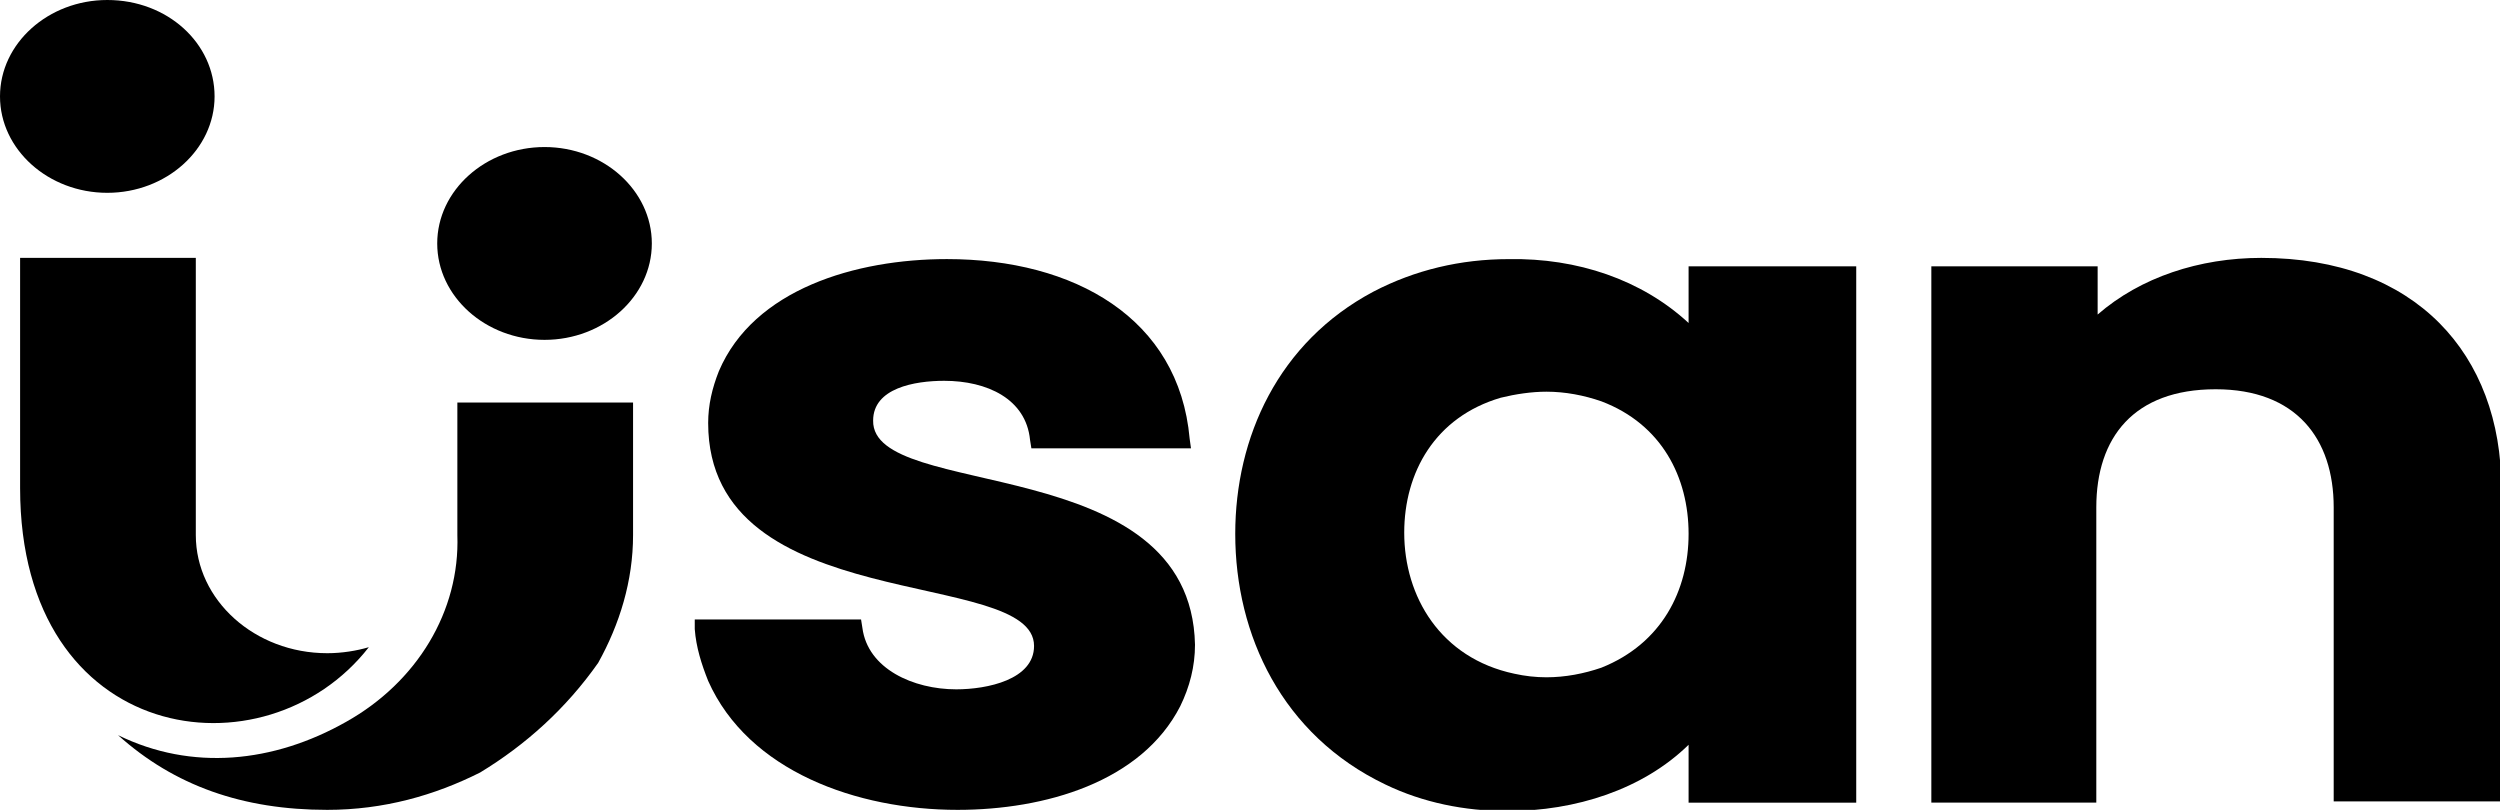 <svg width="71" height="23" viewBox="0 0 71 23" fill="none" xmlns="http://www.w3.org/2000/svg">
<g clip-path="url(#clip0_2829_9601)">
<path fill-rule="evenodd" clip-rule="evenodd" d="M3.047 0C1.371 0 0 1.232 0 2.738C0 4.244 1.371 5.476 3.047 5.476C4.723 5.476 6.094 4.244 6.094 2.738C6.094 1.232 4.761 0 3.047 0ZM0.571 13.862V12.938V7.324H5.561V12.938V15.196C5.561 17.045 7.237 18.551 9.294 18.551C9.713 18.551 10.132 18.482 10.475 18.38C7.542 22.144 0.571 21.186 0.571 13.862Z" fill="black"/>
<path fill-rule="evenodd" clip-rule="evenodd" d="M9.827 20.502C11.846 19.372 13.065 17.353 12.989 15.197V11.432H17.979V15.197C17.979 16.497 17.598 17.729 16.988 18.825C16.074 20.125 14.931 21.152 13.636 21.939C12.341 22.59 10.894 23 9.294 23C6.894 23 4.952 22.316 3.352 20.878C5.447 21.905 7.77 21.665 9.827 20.502ZM15.465 4.176C13.789 4.176 12.417 5.408 12.417 6.914C12.417 8.42 13.789 9.652 15.465 9.652C17.141 9.652 18.512 8.42 18.512 6.914C18.512 5.408 17.141 4.176 15.465 4.176Z" fill="black"/>
<path d="M47.956 9.173V7.564H52.717V22.795H47.956V21.152C46.66 22.418 44.756 23.034 42.813 23.034C41.594 23.034 40.414 22.795 39.347 22.281C36.414 20.878 35.081 18.037 35.081 15.162C35.081 12.424 36.3 9.72 39.004 8.283C40.185 7.667 41.48 7.359 42.851 7.359C44.794 7.325 46.622 7.941 47.956 9.173ZM47.956 15.162C47.956 13.554 47.194 12.048 45.48 11.398C44.984 11.226 44.451 11.124 43.918 11.124C43.499 11.124 43.042 11.192 42.623 11.295C40.756 11.842 39.88 13.417 39.88 15.128C39.88 16.942 40.909 18.688 43.004 19.133C43.309 19.201 43.613 19.235 43.918 19.235C44.451 19.235 44.984 19.133 45.48 18.962C47.194 18.277 47.956 16.771 47.956 15.162Z" fill="black"/>
<path d="M59.573 8.933C60.792 7.872 62.468 7.324 64.22 7.324C68.6 7.324 71.038 10.062 71.038 13.861V22.76H66.277V14.409C66.277 12.458 65.21 11.055 62.925 11.055C60.601 11.055 59.535 12.424 59.535 14.409V22.794H54.85V7.564H59.573V8.933Z" fill="black"/>
<path d="M33.938 18.311C33.938 18.927 33.786 19.509 33.519 20.056C32.415 22.213 29.672 23 27.196 23C24.34 23 21.254 21.904 20.112 19.338C19.921 18.858 19.769 18.379 19.731 17.866V17.592H24.454L24.492 17.832C24.644 18.995 25.939 19.577 27.158 19.577C28.034 19.577 29.367 19.303 29.367 18.345C29.367 16.086 20.112 17.558 20.112 12.013C20.112 11.5 20.226 11.021 20.416 10.541C21.407 8.214 24.302 7.358 26.892 7.358C30.51 7.358 33.481 9.035 33.786 12.458L33.824 12.732H29.291L29.253 12.492C29.139 11.329 28.034 10.815 26.815 10.815C25.977 10.815 24.797 11.021 24.797 11.945C24.759 14.238 33.824 12.766 33.938 18.311Z" fill="black"/>
</g>
<defs>
<clipPath id="clip0_2829_9601">
<rect width="71" height="23" fill="white"/>
</clipPath>
</defs>
</svg>
